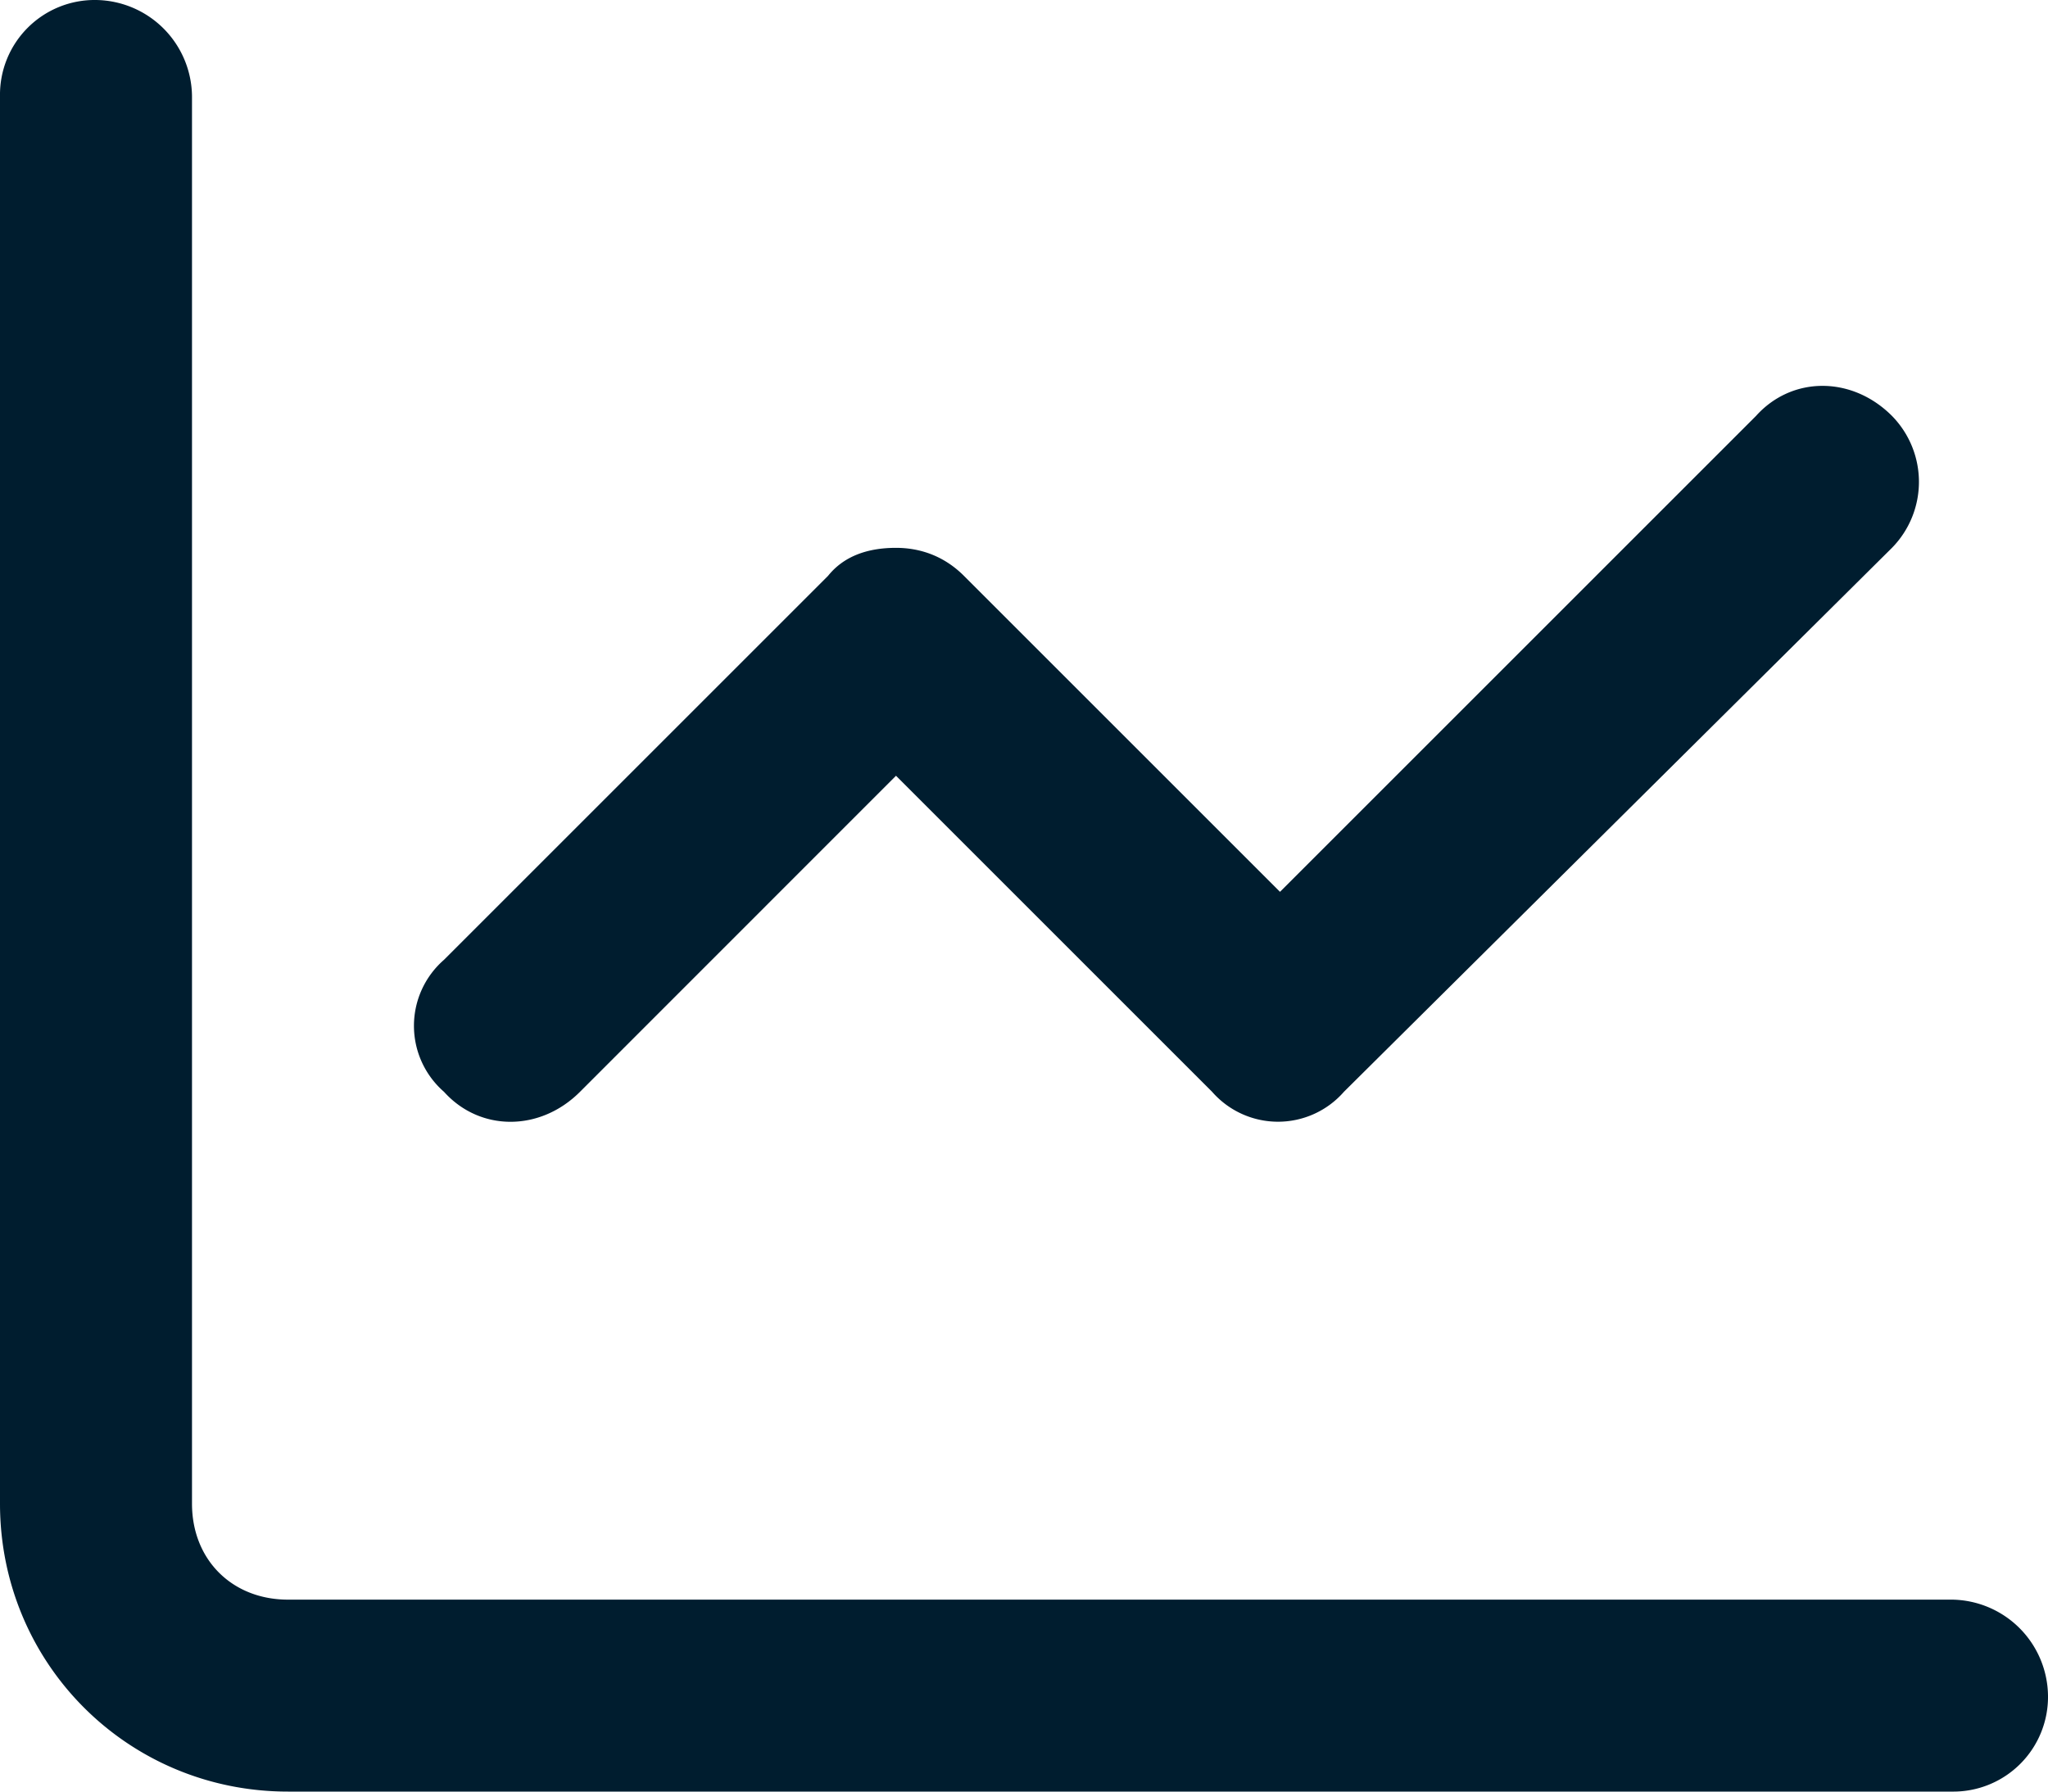 <svg width="16" height="14" viewBox="0 0 16 14" fill="none" xmlns="http://www.w3.org/2000/svg">
    <path d="M1.5.75v11c0 .438.313.75.75.75h13a.76.76 0 0 1 .75.75.74.74 0 0 1-.75.75h-13C1 14 0 13 0 11.75v-11A.74.74 0 0 1 .75 0a.76.76 0 0 1 .75.75zm13.281 3.531L10.5 8.531a.684.684 0 0 1-1.031 0L7 6.062l-2.469 2.47c-.312.312-.781.312-1.062 0a.684.684 0 0 1 0-1.032l3-3c.125-.156.312-.219.531-.219.188 0 .375.063.531.219L10 6.969l3.719-3.719c.281-.313.75-.313 1.062 0a.736.736 0 0 1 0 1.031z" fill="#001D2F"/>
</svg>
